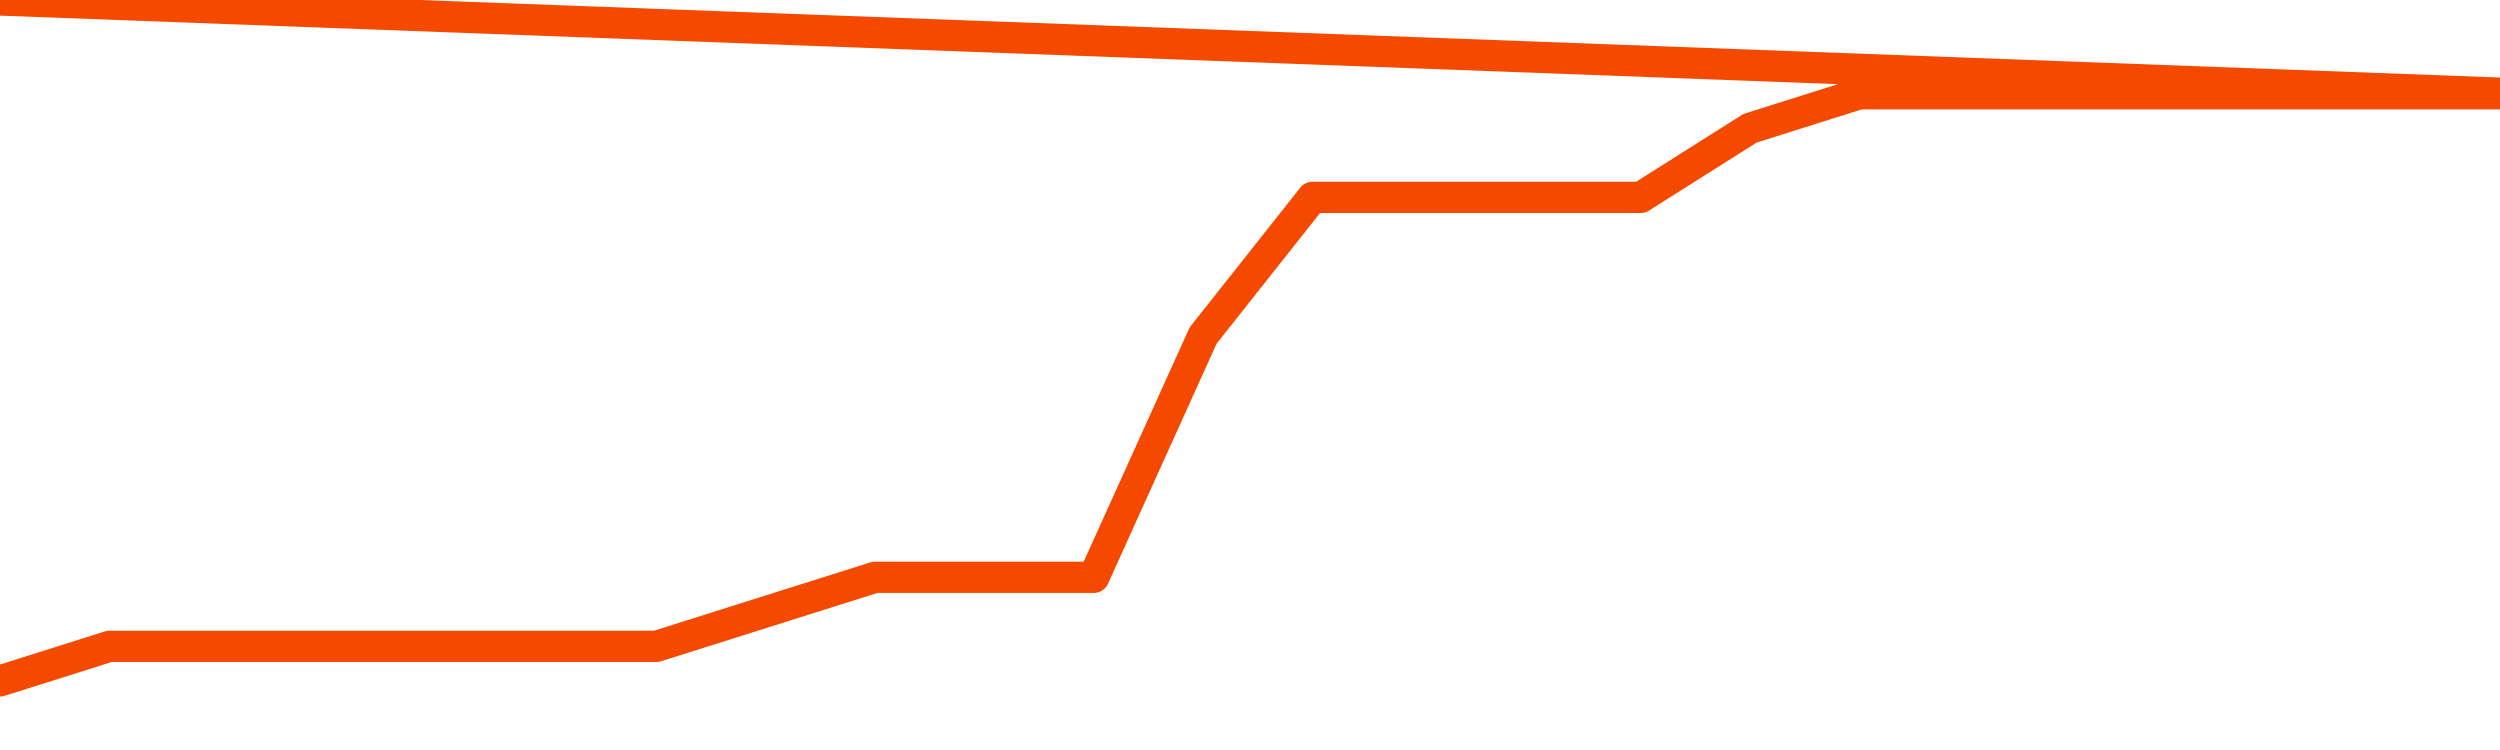       <svg
        version="1.1"
        xmlns="http://www.w3.org/2000/svg"
        width="80"
        height="24"
        viewBox="0 0 80 24">
        <path
          fill="url(#gradient)"
          fill-opacity="0.56"
          stroke="none"
          d="M 0,26 0.0,21.789 3.5,20.684 7.0,20.684 10.5,20.684 14.0,20.684 17.5,20.684 21.0,20.684 24.5,19.579 28.0,18.474 31.5,18.474 35.0,18.474 38.5,10.737 42.0,6.316 45.5,6.316 49.0,6.316 52.5,6.316 56.0,4.105 59.5,3 63.0,3 66.5,3 70.0,3 73.5,3 77.0,3 80.5,3 82,26 Z"
        />
        <path
          fill="none"
          stroke="#F64900"
          stroke-width="1"
          stroke-linejoin="round"
          stroke-linecap="round"
          d="M 0.0,21.789 3.5,20.684 7.0,20.684 10.5,20.684 14.0,20.684 17.5,20.684 21.0,20.684 24.5,19.579 28.0,18.474 31.5,18.474 35.0,18.474 38.5,10.737 42.0,6.316 45.5,6.316 49.0,6.316 52.5,6.316 56.0,4.105 59.5,3 63.0,3 66.5,3 70.0,3 73.5,3 77.0,3 80.5,3.0.join(' ') }"
        />
      </svg>
